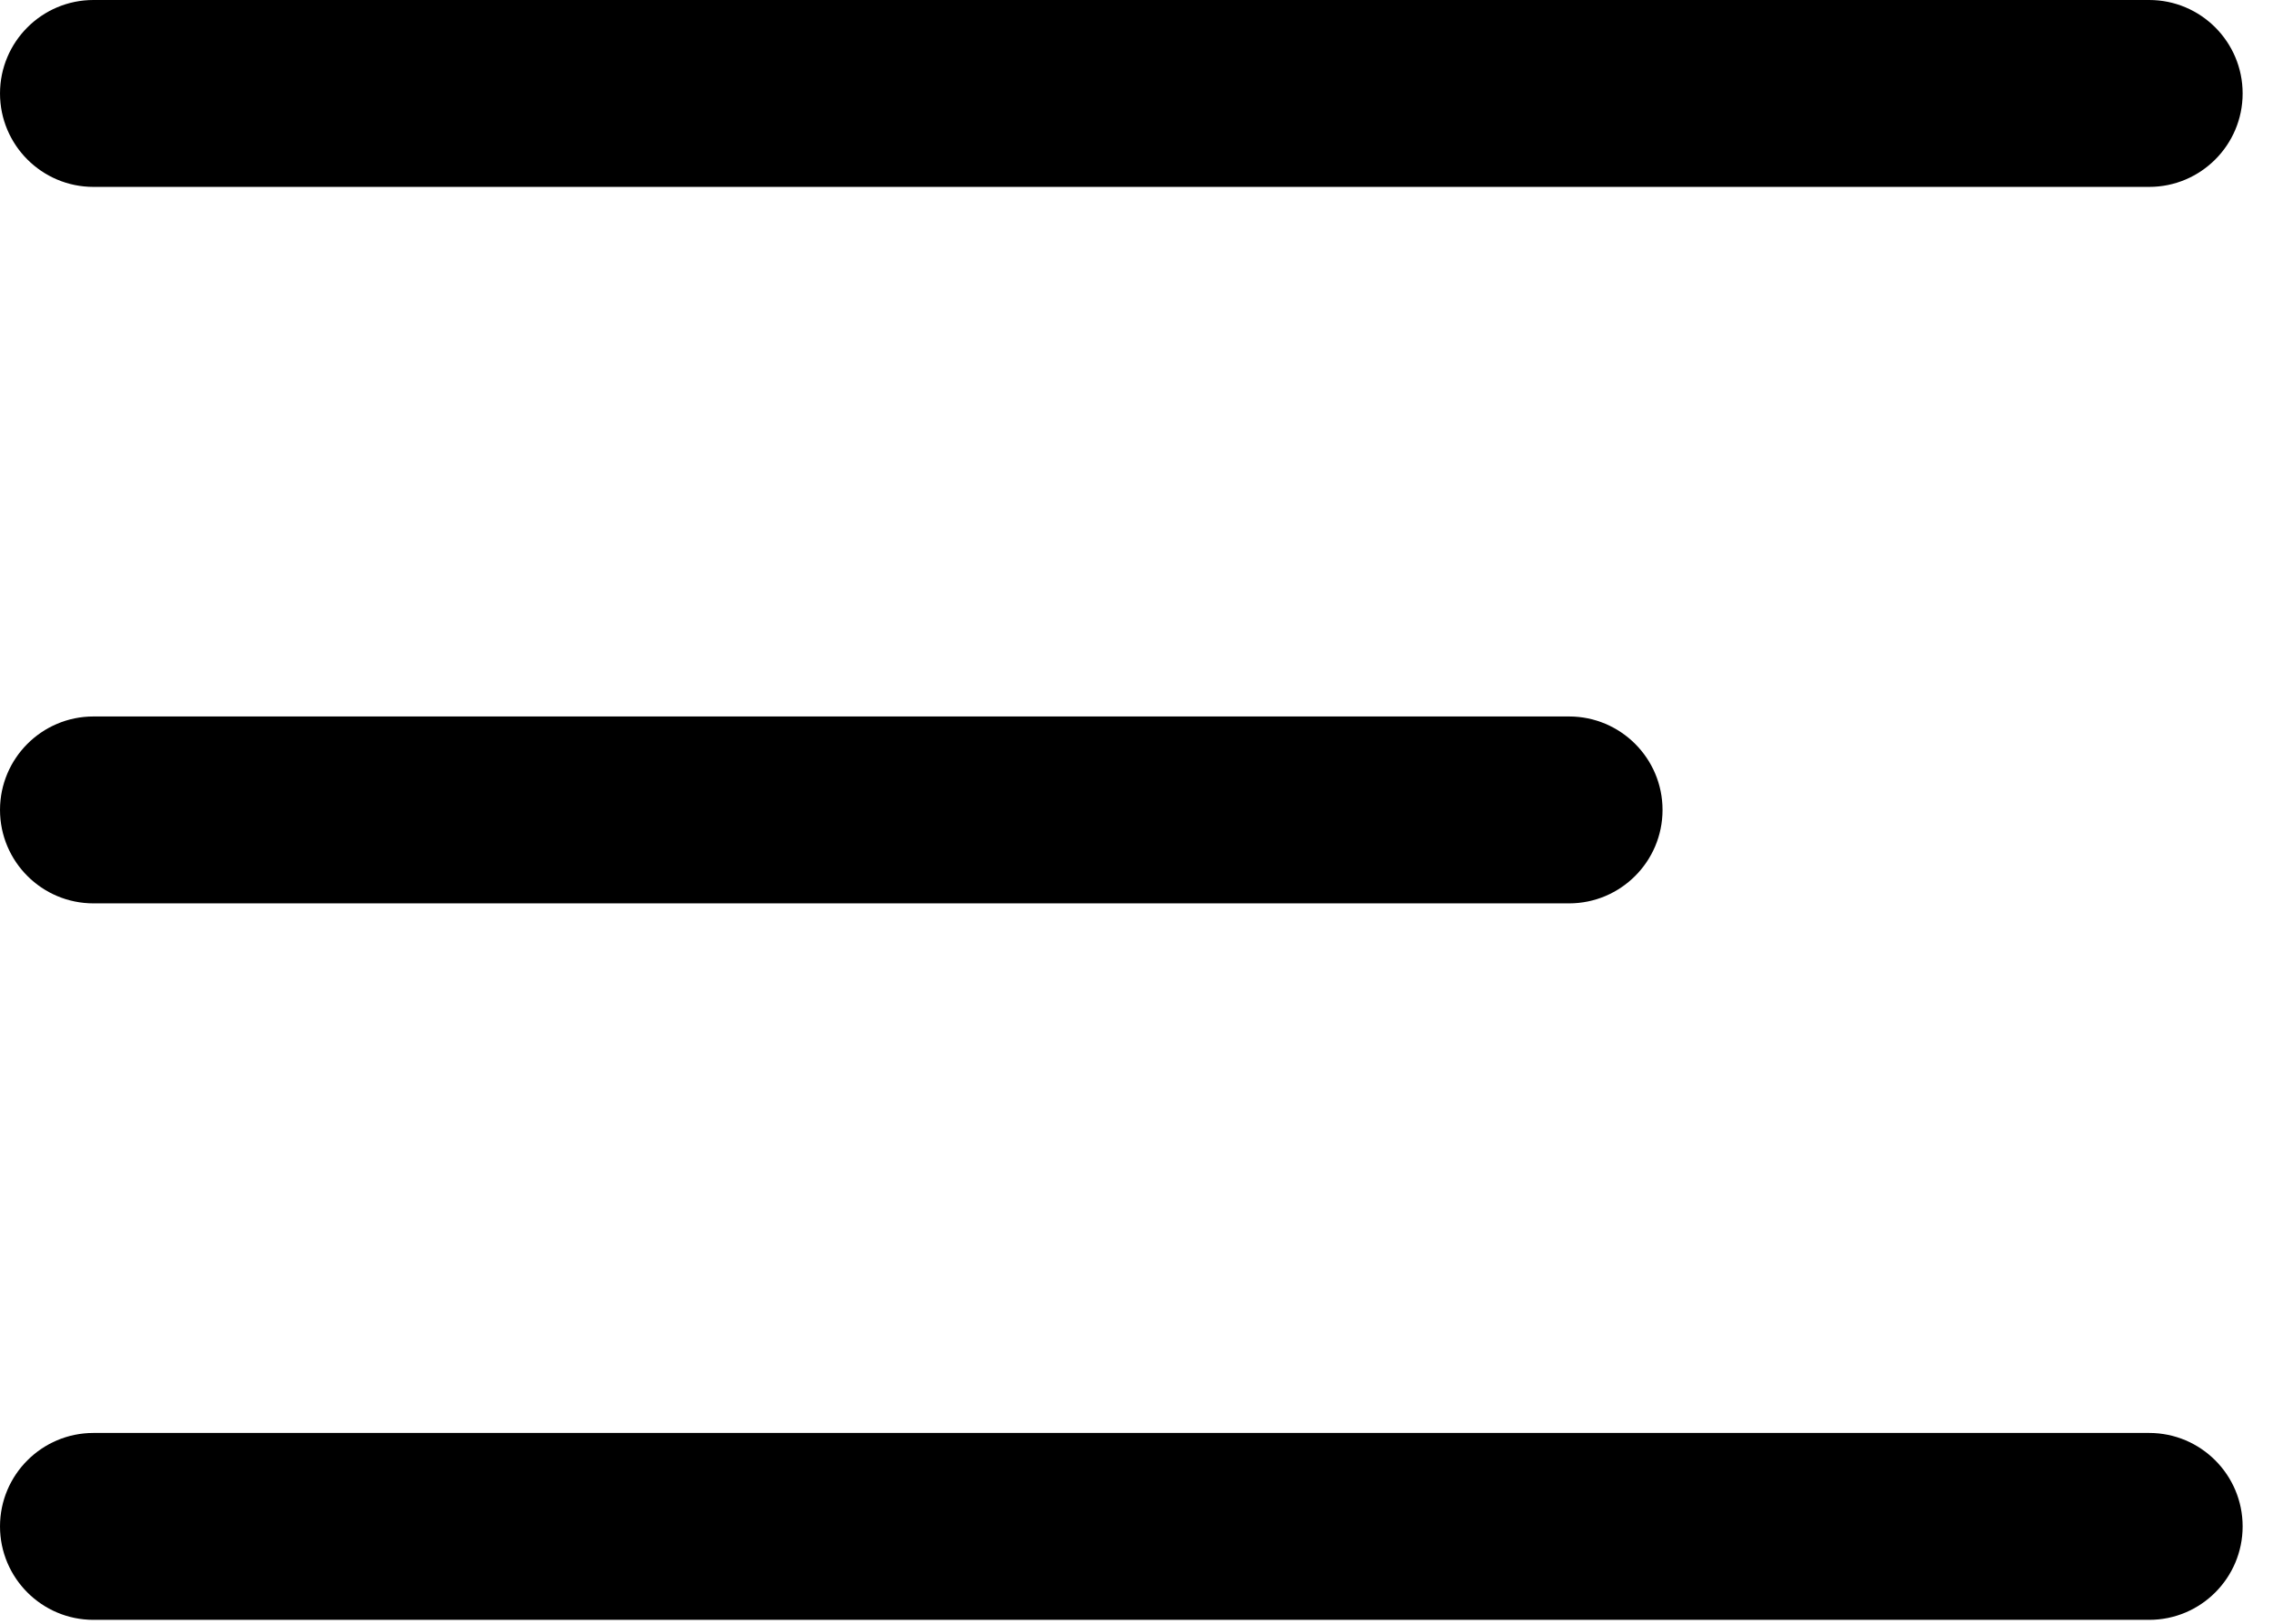 <svg width="28" height="20" viewBox="0 0 28 20" fill="none" xmlns="http://www.w3.org/2000/svg">
<path fill-rule="evenodd" clip-rule="evenodd" d="M1.151 2.302H26.475C27.11 2.302 27.626 1.786 27.626 1.151C27.626 0.516 27.11 0 26.475 0H1.151C0.516 0 7.82013e-05 0.516 7.82013e-05 1.151C7.82013e-05 1.786 0.516 2.302 1.151 2.302ZM1.151 11.127H19.329C19.964 11.127 20.48 10.611 20.48 9.976C20.48 9.341 19.964 8.825 19.329 8.825H1.151C0.516 8.825 7.82013e-05 9.341 7.82013e-05 9.976C7.82013e-05 10.611 0.516 11.127 1.151 11.127ZM26.475 19.952H1.151C0.516 19.952 7.82013e-05 19.436 7.82013e-05 18.801C7.82013e-05 18.166 0.516 17.65 1.151 17.65H26.475C27.11 17.65 27.626 18.166 27.626 18.801C27.626 19.436 27.11 19.952 26.475 19.952Z" fill="black"/>
</svg>
